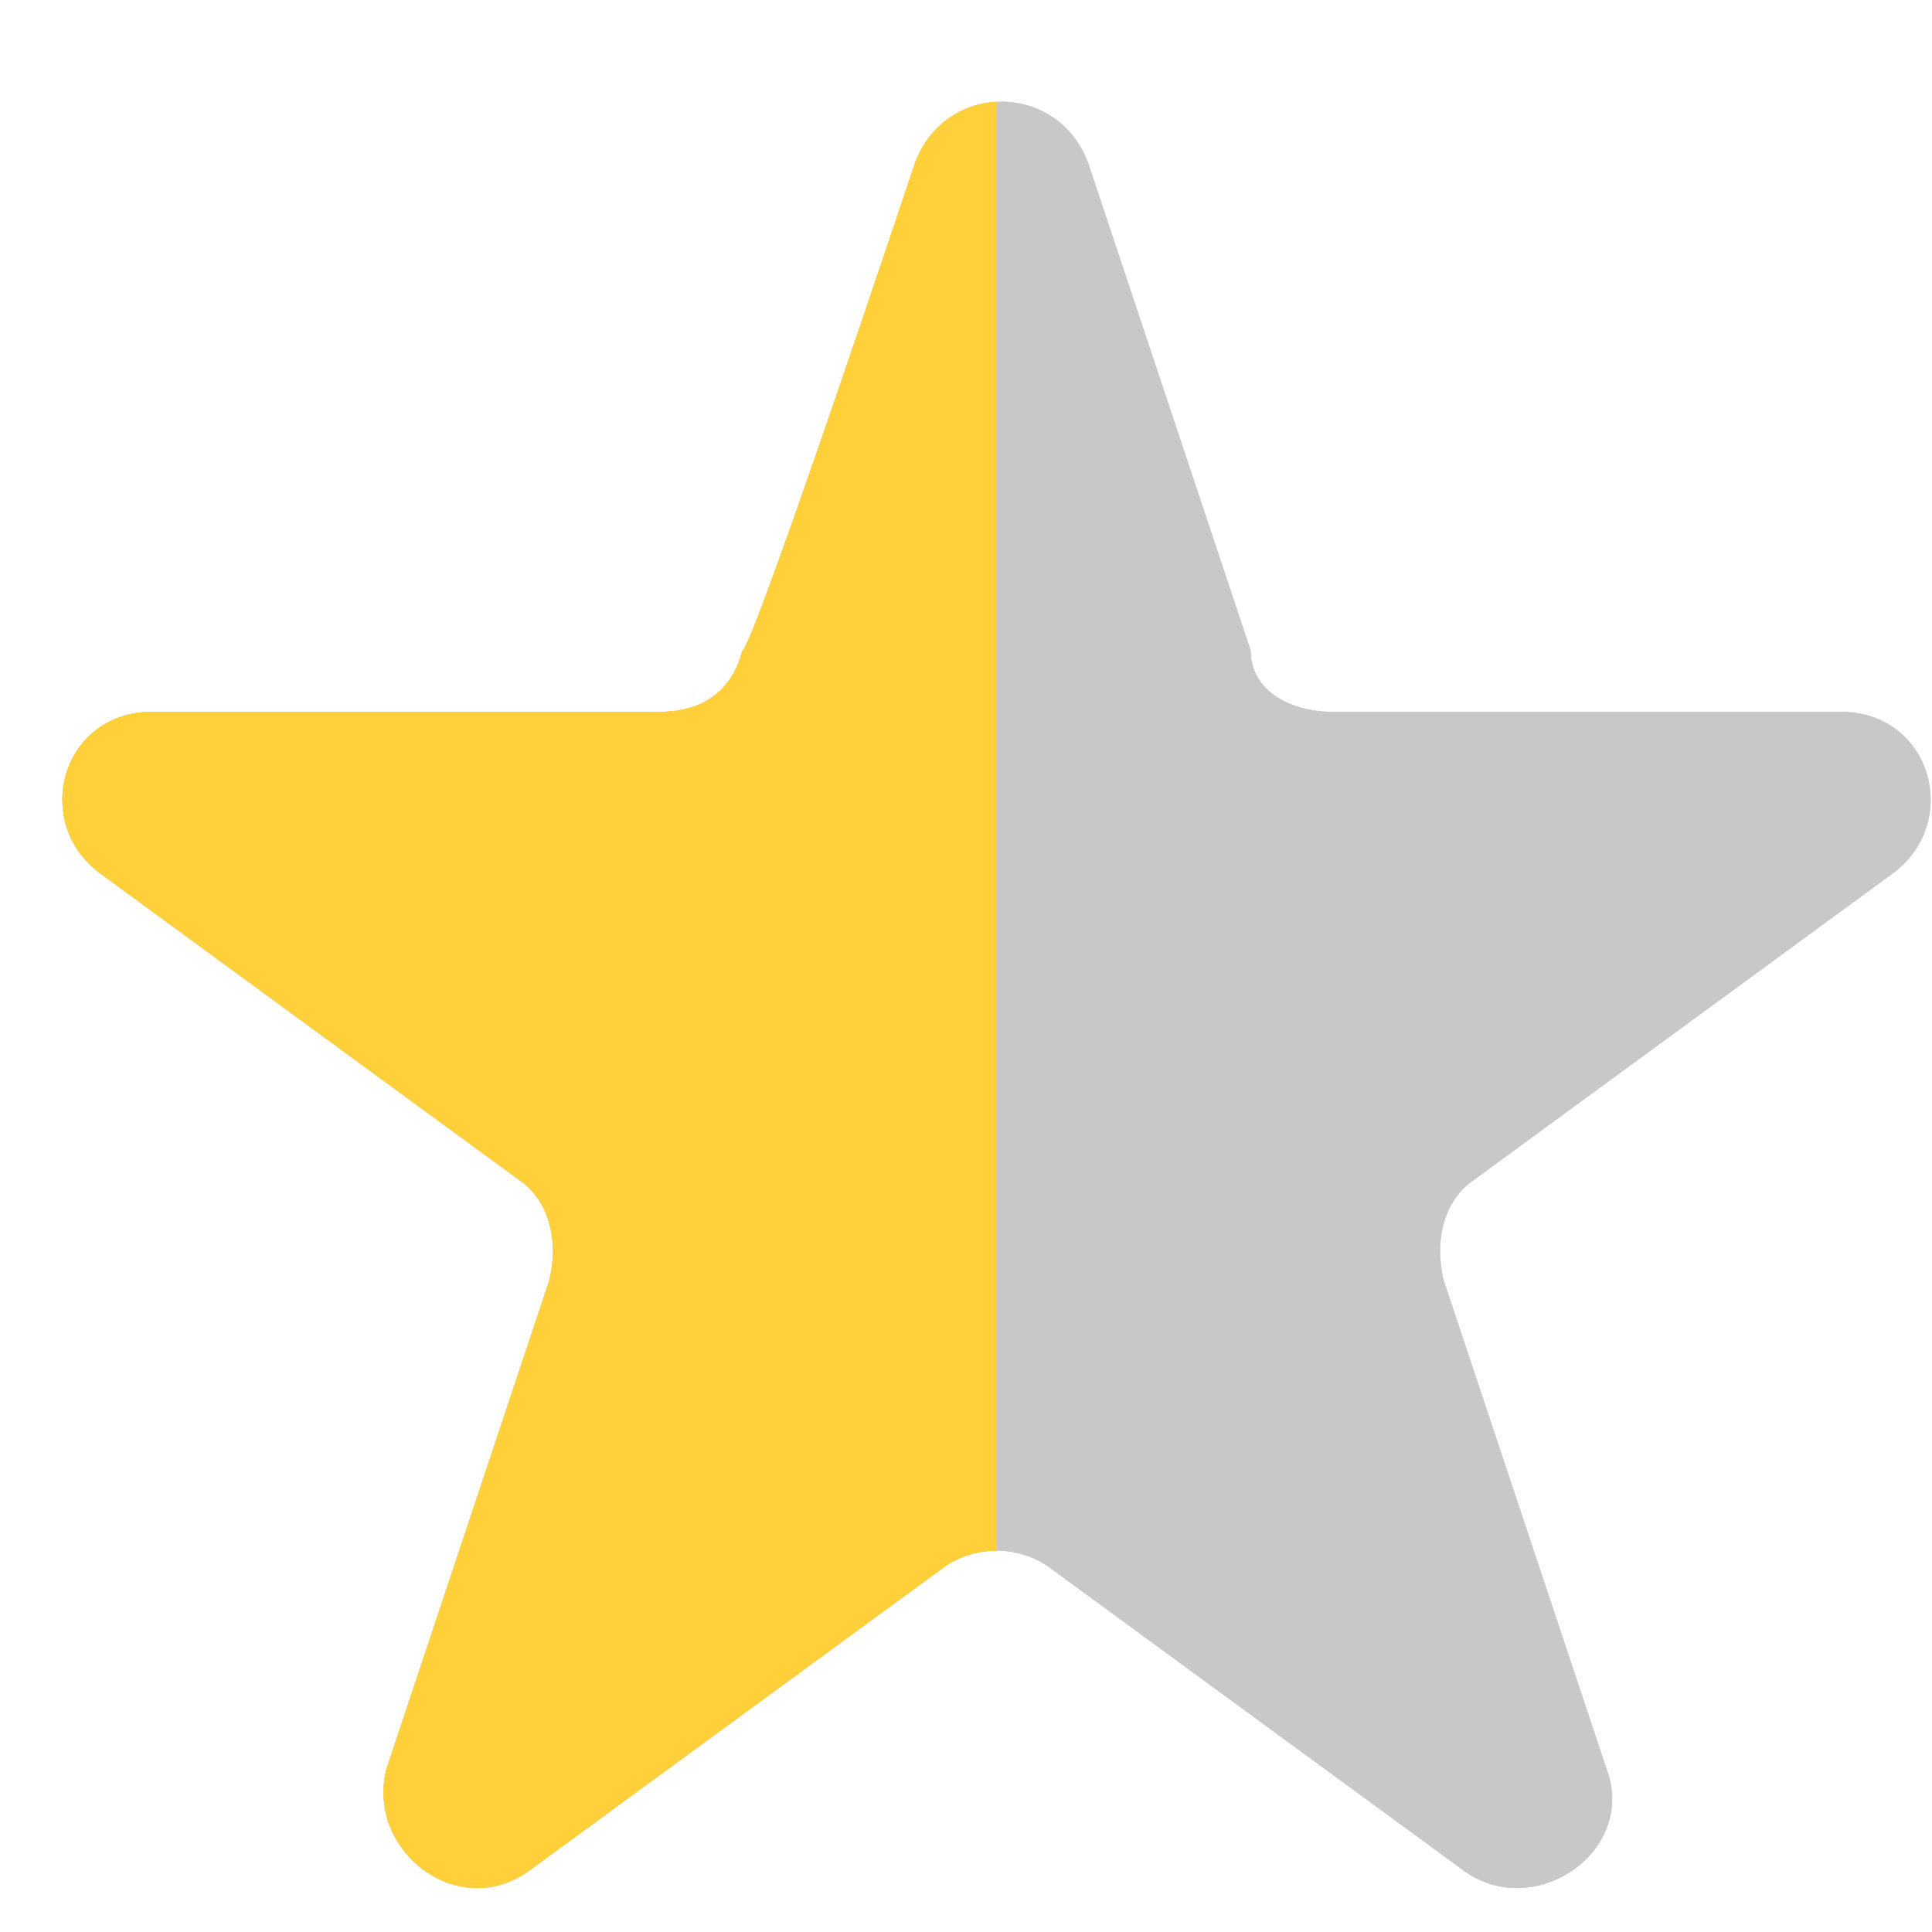 <svg width="19" height="19" version="1.1" id="Layer_1" xmlns="http://www.w3.org/2000/svg" xmlns:xlink="http://www.w3.org/1999/xlink" x="0" y="0" xml:space="preserve"><style>.st1{fill:#c8c8c8}.st3{fill:#ffd03a}</style><path id="canvas_background" fill="none" d="M-1-1h582v402H-1z"/><path id="svg_1" class="st1" d="M9 1.6c.3-.8 1.4-.8 1.7 0l1.6 4.8c0 .4.4.6.8.6h5c.9 0 1.2 1.1.5 1.6l-4.1 3c-.3.2-.4.6-.3 1l1.6 4.8c.3.8-.7 1.5-1.4 1l-4.1-3c-.3-.2-.7-.2-1 0l-4.1 3c-.7.5-1.6-.2-1.4-1l1.6-4.8c.1-.4 0-.8-.3-1L1 8.6C.3 8.1.6 7 1.5 7h5c.4 0 .7-.2.8-.6.1 0 1.7-4.8 1.7-4.8z"/><path id="svg_2" class="st1" d="M9 1.6c.3-.8 1.4-.8 1.7 0l1.6 4.8c0 .4.4.6.8.6h5c.9 0 1.2 1.1.5 1.6l-4.1 3c-.3.2-.4.6-.3 1l1.6 4.8c.3.8-.7 1.5-1.4 1l-4.1-3c-.3-.2-.7-.2-1 0l-4.1 3c-.7.5-1.6-.2-1.4-1l1.6-4.8c.1-.4 0-.8-.3-1L1 8.6C.3 8.1.6 7 1.5 7h5c.4 0 .7-.2.8-.6.1 0 1.7-4.8 1.7-4.8z"/><defs><path id="SVGID_1_" d="M.6 0h9.2v19H.6z"/></defs><clipPath id="SVGID_2_"><use xlink:href="#SVGID_1_" overflow="visible"/></clipPath><g clip-path="url(#SVGID_2_)"><path id="svg_1_9_" class="st3" d="M9 1.6c.3-.8 1.4-.8 1.7 0l1.6 4.8c0 .4.4.6.8.6h5c.9 0 1.2 1.1.5 1.6l-4.1 3c-.3.2-.4.6-.3 1l1.6 4.8c.3.8-.7 1.5-1.4 1l-4.1-3c-.3-.2-.7-.2-1 0l-4.1 3c-.7.5-1.6-.2-1.4-1l1.6-4.8c.1-.4 0-.8-.3-1L1 8.6C.3 8.1.6 7 1.5 7h5c.4 0 .7-.2.8-.6.1 0 1.7-4.8 1.7-4.8z"/><path id="svg_2_9_" class="st3" d="M9 1.6c.3-.8 1.4-.8 1.7 0l1.6 4.8c0 .4.4.6.8.6h5c.9 0 1.2 1.1.5 1.6l-4.1 3c-.3.2-.4.6-.3 1l1.6 4.8c.3.8-.7 1.5-1.4 1l-4.1-3c-.3-.2-.7-.2-1 0l-4.1 3c-.7.5-1.6-.2-1.4-1l1.6-4.8c.1-.4 0-.8-.3-1L1 8.6C.3 8.1.6 7 1.5 7h5c.4 0 .7-.2.8-.6.1 0 1.7-4.8 1.7-4.8z"/></g></svg>